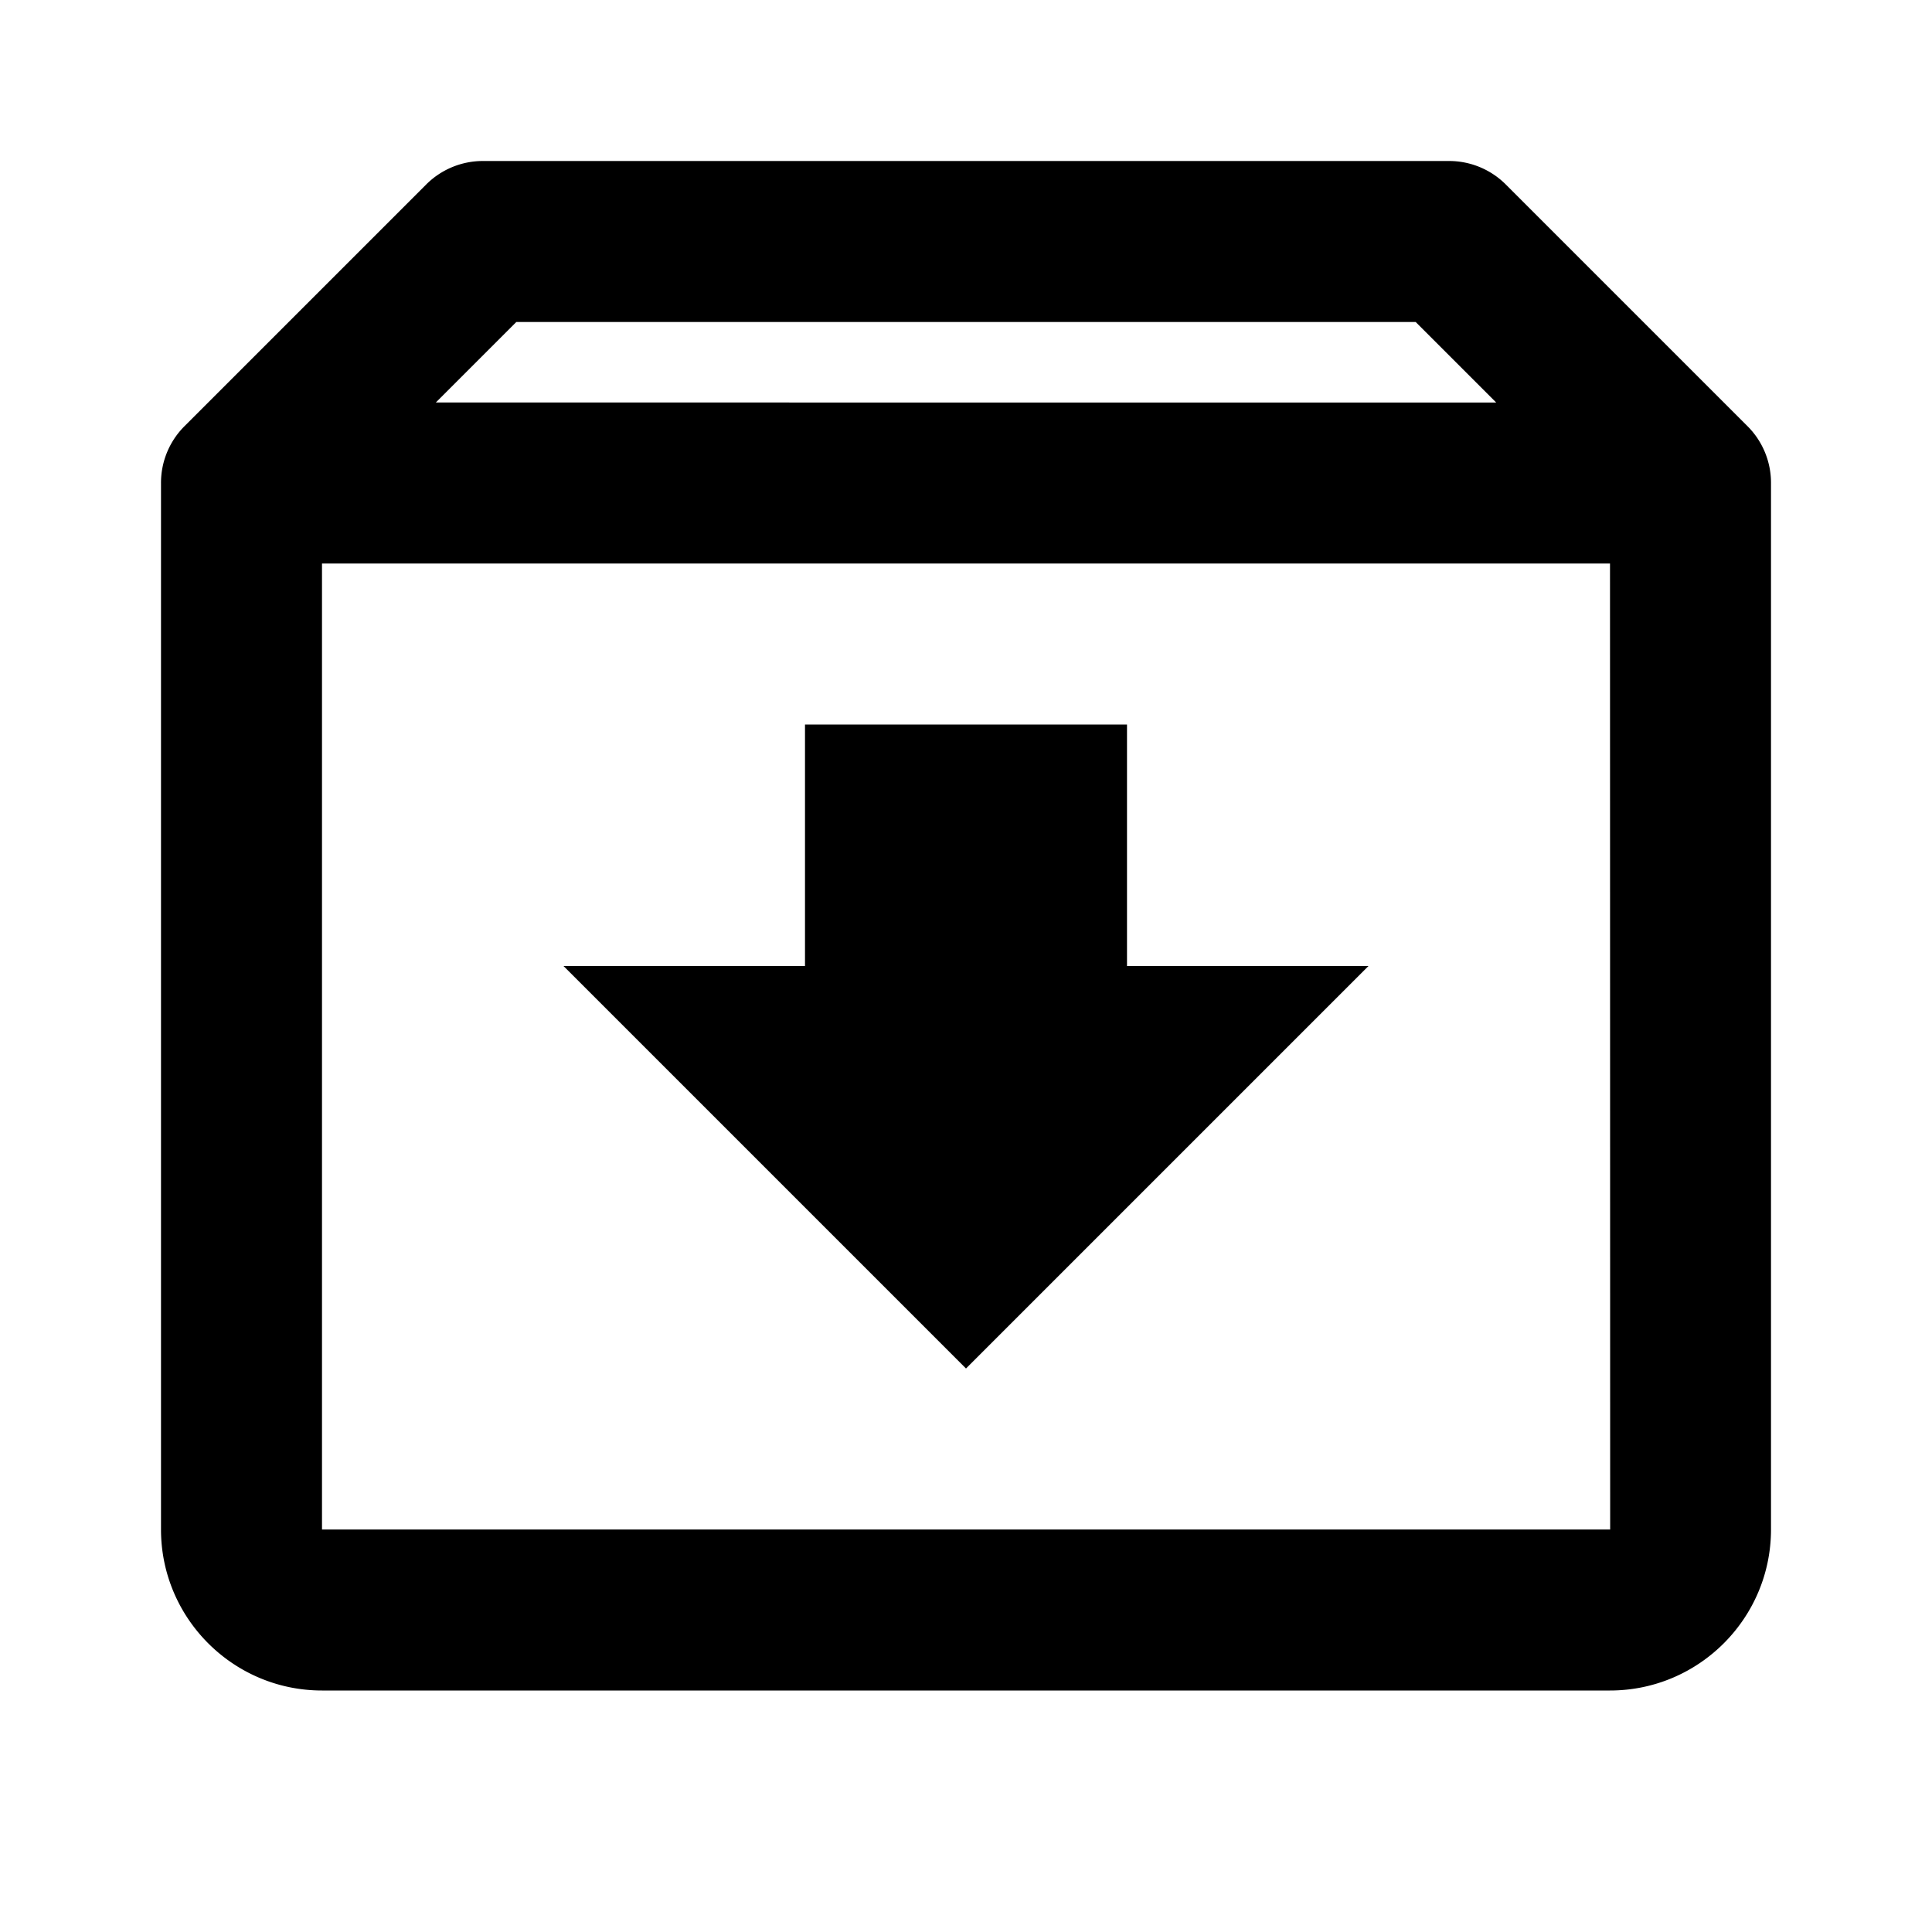 <svg xmlns="http://www.w3.org/2000/svg" width="24" height="24" viewBox="0 0 24 24"><path d="m21.706 5.292-2.999-2.999A.996.996 0 0 0 18 2H6a.996.996 0 0 0-.707.293L2.294 5.292A.994.994 0 0 0 2 6v13c0 1.103.897 2 2 2h16c1.103 0 2-.897 2-2V6a.994.994 0 0 0-.294-.708zM6.414 4h11.172l1 1H5.414l1-1zM4 19V7h16l.002 12H4z"/><path d="M14 9h-4v3H7l5 5 5-5h-3z"/></svg>